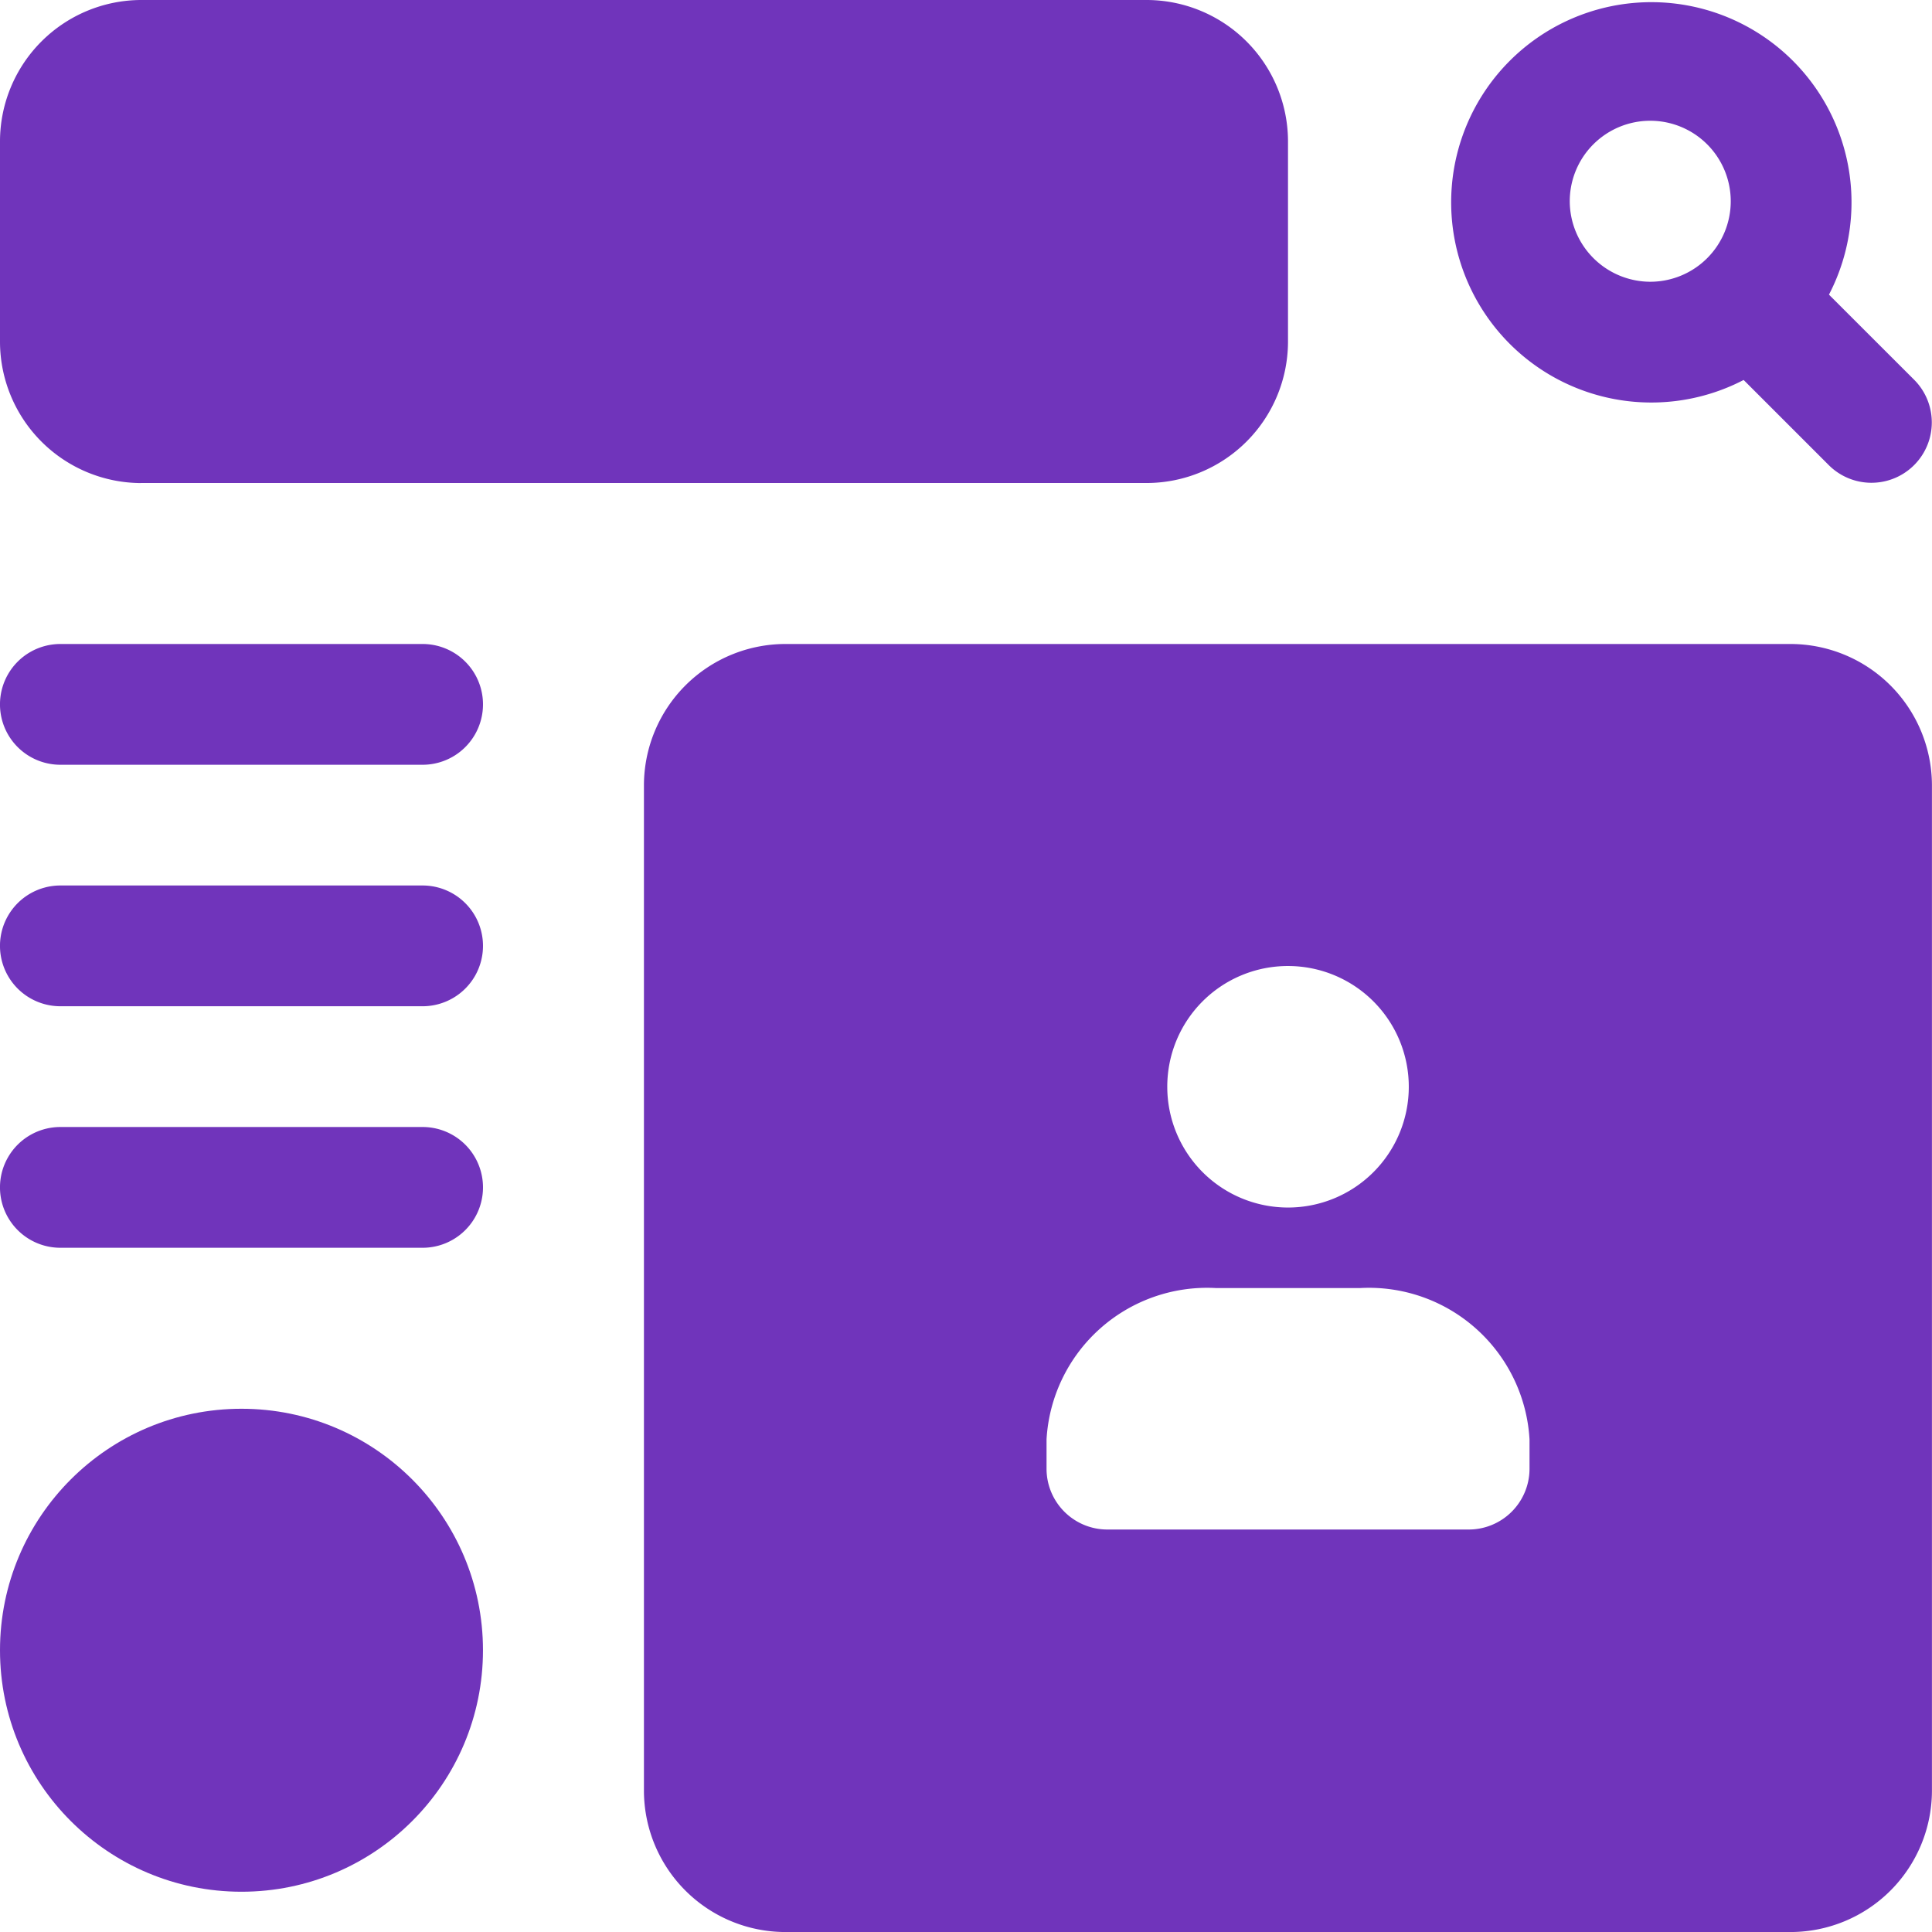 <svg id="magnifying-glass" xmlns="http://www.w3.org/2000/svg" width="62.667" height="62.667" viewBox="0 0 62.667 62.667">
  <path id="Caminho_5" data-name="Caminho 5" d="M393.325,9.557a6.493,6.493,0,1,0-2.768,2.768l2.768,2.768a1.958,1.958,0,0,0,2.768-2.77Zm-8.408-3.029a2.611,2.611,0,1,1,2.611,2.611A2.619,2.619,0,0,1,384.917,6.528Z" transform="translate(-334)" fill="#7034bb"/>
  <path id="Caminho_6" data-name="Caminho 6" d="M4.57,15.667H37.208a4.591,4.591,0,0,0,4.57-4.57V4.57A4.591,4.591,0,0,0,37.208,0H4.569A4.591,4.591,0,0,0,0,4.57V11.1a4.591,4.591,0,0,0,4.57,4.569Z" fill="#7034bb"/>
  <path id="Caminho_7" data-name="Caminho 7" d="M206.542,169.333H173.9a4.591,4.591,0,0,0-4.569,4.57v32.639a4.591,4.591,0,0,0,4.569,4.57h32.639a4.591,4.591,0,0,0,4.57-4.57V173.9A4.591,4.591,0,0,0,206.542,169.333Zm-16.319,10.445a3.917,3.917,0,1,1-3.917,3.917A3.912,3.912,0,0,1,190.222,179.778Zm7.833,16.32a1.973,1.973,0,0,1-1.958,1.958h-11.75a1.973,1.973,0,0,1-1.958-1.958v-.966a5.217,5.217,0,0,1,5.483-4.909h4.7a5.217,5.217,0,0,1,5.483,4.909Z" transform="translate(-148.444 -148.444)" fill="#7034bb"/>
  <circle id="Elipse_1" data-name="Elipse 1" cx="7.833" cy="7.833" r="7.833" transform="translate(0 45.695)" fill="#7034bb"/>
  <path id="Caminho_8" data-name="Caminho 8" d="M1.958,236.75h11.75a1.958,1.958,0,0,0,0-3.917H1.958a1.958,1.958,0,0,0,0,3.917Z" transform="translate(0 -204.111)" fill="#7034bb"/>
  <path id="Caminho_9" data-name="Caminho 9" d="M1.958,300.25h11.75a1.958,1.958,0,0,0,0-3.917H1.958a1.958,1.958,0,0,0,0,3.917Z" transform="translate(0 -259.777)" fill="#7034bb"/>
  <path id="Caminho_10" data-name="Caminho 10" d="M1.958,173.25h11.75a1.958,1.958,0,1,0,0-3.917H1.958a1.958,1.958,0,1,0,0,3.917Z" transform="translate(0 -148.444)" fill="#7034bb"/>
</svg>
